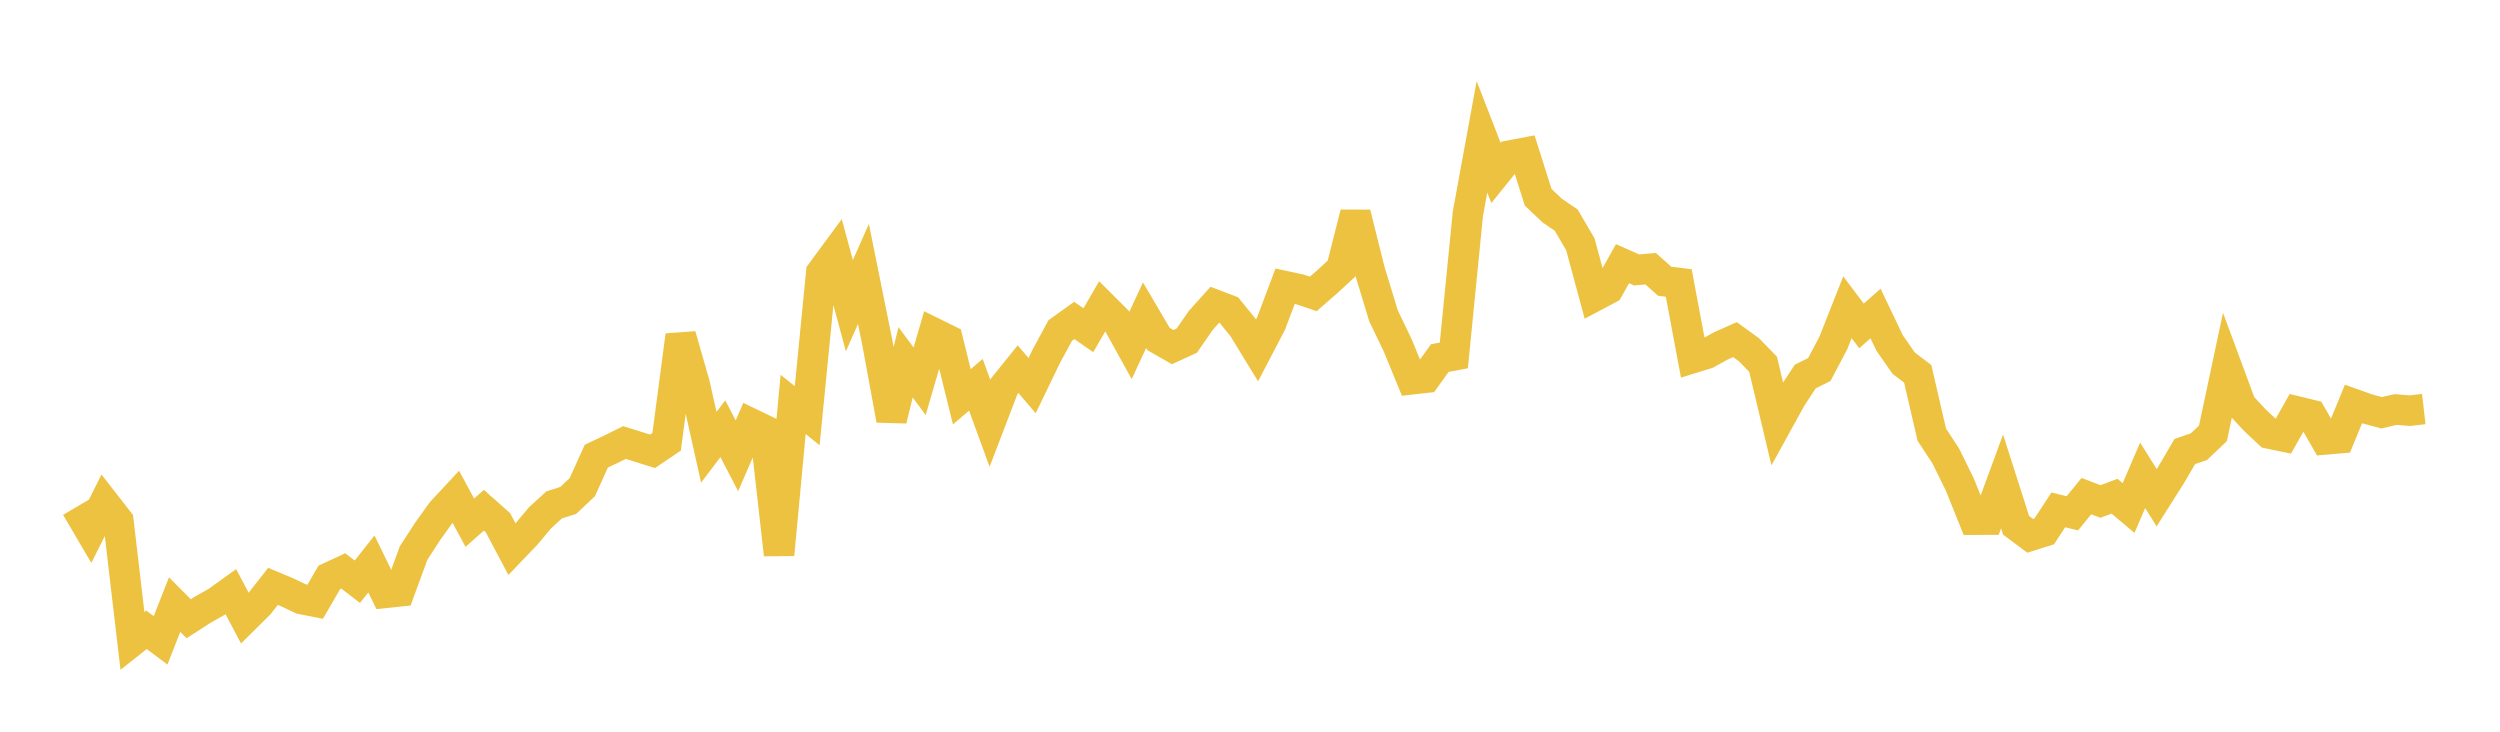 <svg width="164" height="48" xmlns="http://www.w3.org/2000/svg" xmlns:xlink="http://www.w3.org/1999/xlink"><path fill="none" stroke="rgb(237,194,64)" stroke-width="2" d="M5,33.268L5.922,34.836L6.844,32.994L7.766,34.177L8.689,42.044L9.611,41.315L10.533,42.007L11.455,39.662L12.377,40.59L13.299,39.996L14.222,39.476L15.144,38.814L16.066,40.555L16.988,39.642L17.91,38.465L18.832,38.851L19.754,39.292L20.677,39.473L21.599,37.882L22.521,37.454L23.443,38.16L24.365,36.995L25.287,38.891L26.21,38.794L27.132,36.28L28.054,34.859L28.976,33.574L29.898,32.582L30.82,34.289L31.743,33.471L32.665,34.289L33.587,36.027L34.509,35.063L35.431,33.963L36.353,33.121L37.275,32.829L38.198,31.961L39.12,29.921L40.042,29.488L40.964,29.029L41.886,29.318L42.808,29.606L43.731,28.982L44.653,21.999L45.575,25.217L46.497,29.34L47.419,28.125L48.341,29.899L49.263,27.78L50.186,28.224L51.108,36.383L52.03,26.53L52.952,27.27L53.874,17.886L54.796,16.635L55.719,20.056L56.641,17.97L57.563,22.533L58.485,27.546L59.407,23.767L60.329,25.011L61.251,21.84L62.174,22.296L63.096,26.029L64.018,25.242L64.94,27.769L65.862,25.362L66.784,24.218L67.707,25.297L68.629,23.387L69.551,21.682L70.473,21.022L71.395,21.662L72.317,20.074L73.24,20.995L74.162,22.663L75.084,20.676L76.006,22.243L76.928,22.77L77.85,22.347L78.772,21.017L79.695,19.991L80.617,20.343L81.539,21.48L82.461,22.987L83.383,21.221L84.305,18.773L85.228,18.971L86.15,19.282L87.072,18.478L87.994,17.628L88.916,13.991L89.838,17.692L90.76,20.721L91.683,22.64L92.605,24.883L93.527,24.779L94.449,23.491L95.371,23.316L96.293,14.021L97.216,8.976L98.138,11.348L99.06,10.202L99.982,10.027L100.904,12.943L101.826,13.813L102.749,14.447L103.671,16.027L104.593,19.436L105.515,18.947L106.437,17.298L107.359,17.707L108.281,17.627L109.204,18.45L110.126,18.564L111.048,23.485L111.97,23.199L112.892,22.689L113.814,22.279L114.737,22.947L115.659,23.898L116.581,27.778L117.503,26.105L118.425,24.7L119.347,24.242L120.269,22.493L121.192,20.156L122.114,21.381L123.036,20.566L123.958,22.498L124.88,23.822L125.802,24.523L126.725,28.512L127.647,29.919L128.569,31.798L129.491,34.091L130.413,34.088L131.335,31.581L132.257,34.461L133.18,35.15L134.102,34.859L135.024,33.448L135.946,33.674L136.868,32.545L137.79,32.898L138.713,32.551L139.635,33.327L140.557,31.181L141.479,32.653L142.401,31.195L143.323,29.622L144.246,29.303L145.168,28.43L146.09,24.097L147.012,26.584L147.934,27.577L148.856,28.44L149.778,28.631L150.701,26.995L151.623,27.22L152.545,28.827L153.467,28.747L154.389,26.498L155.311,26.827L156.234,27.078L157.156,26.864L158.078,26.94L159,26.834"></path></svg>